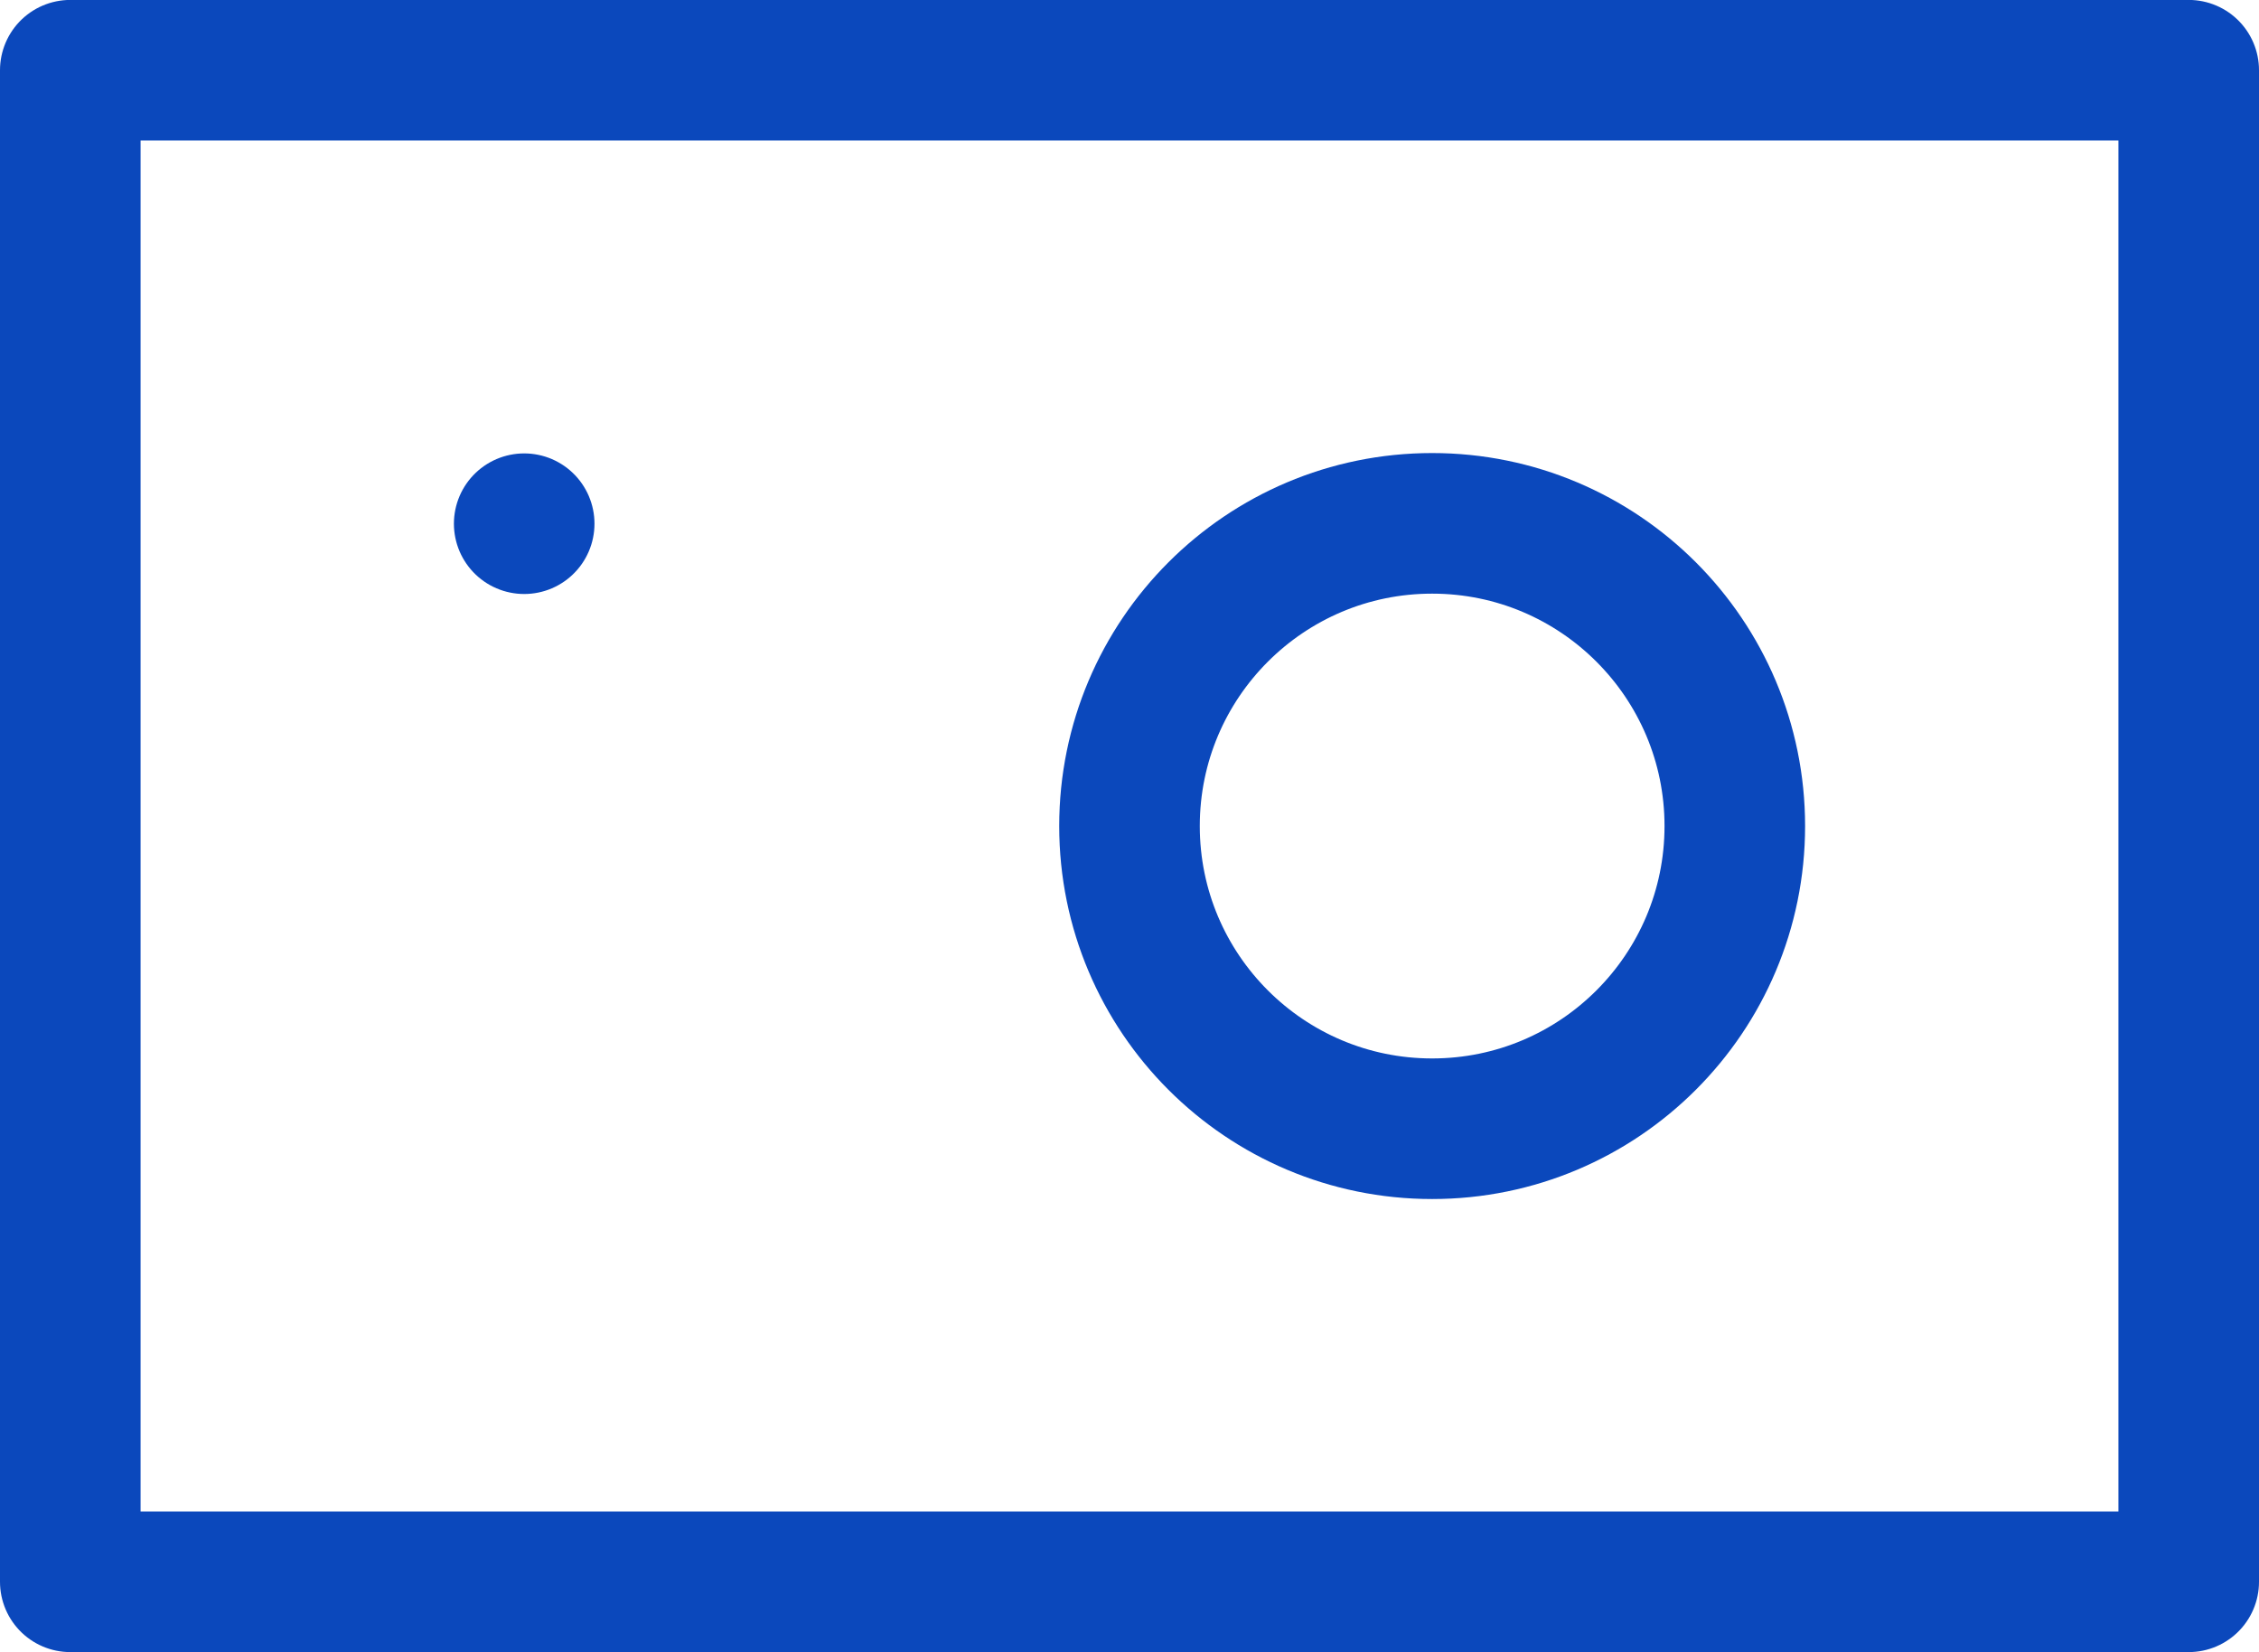 <svg xmlns="http://www.w3.org/2000/svg" width="32.14" height="23.503" viewBox="0 0 32.14 23.503"><g transform="translate(-735 -2692.5)"><g transform="translate(-105.24 2523.565)"><rect width="30.14" height="21.503" transform="translate(841.24 169.934)" stroke-width="2" stroke="#0b48bc" stroke-linecap="round" stroke-linejoin="round" fill="none"/><circle cx="4.306" cy="4.306" r="4.306" transform="translate(856.31 176.38)" fill="none" stroke="#0b48bc" stroke-linecap="round" stroke-linejoin="round" stroke-width="2"/><line transform="translate(847.698 176.385)" stroke-width="2" stroke="#0b48bc" stroke-linecap="round" stroke-linejoin="round" fill="none"/></g></g></svg>